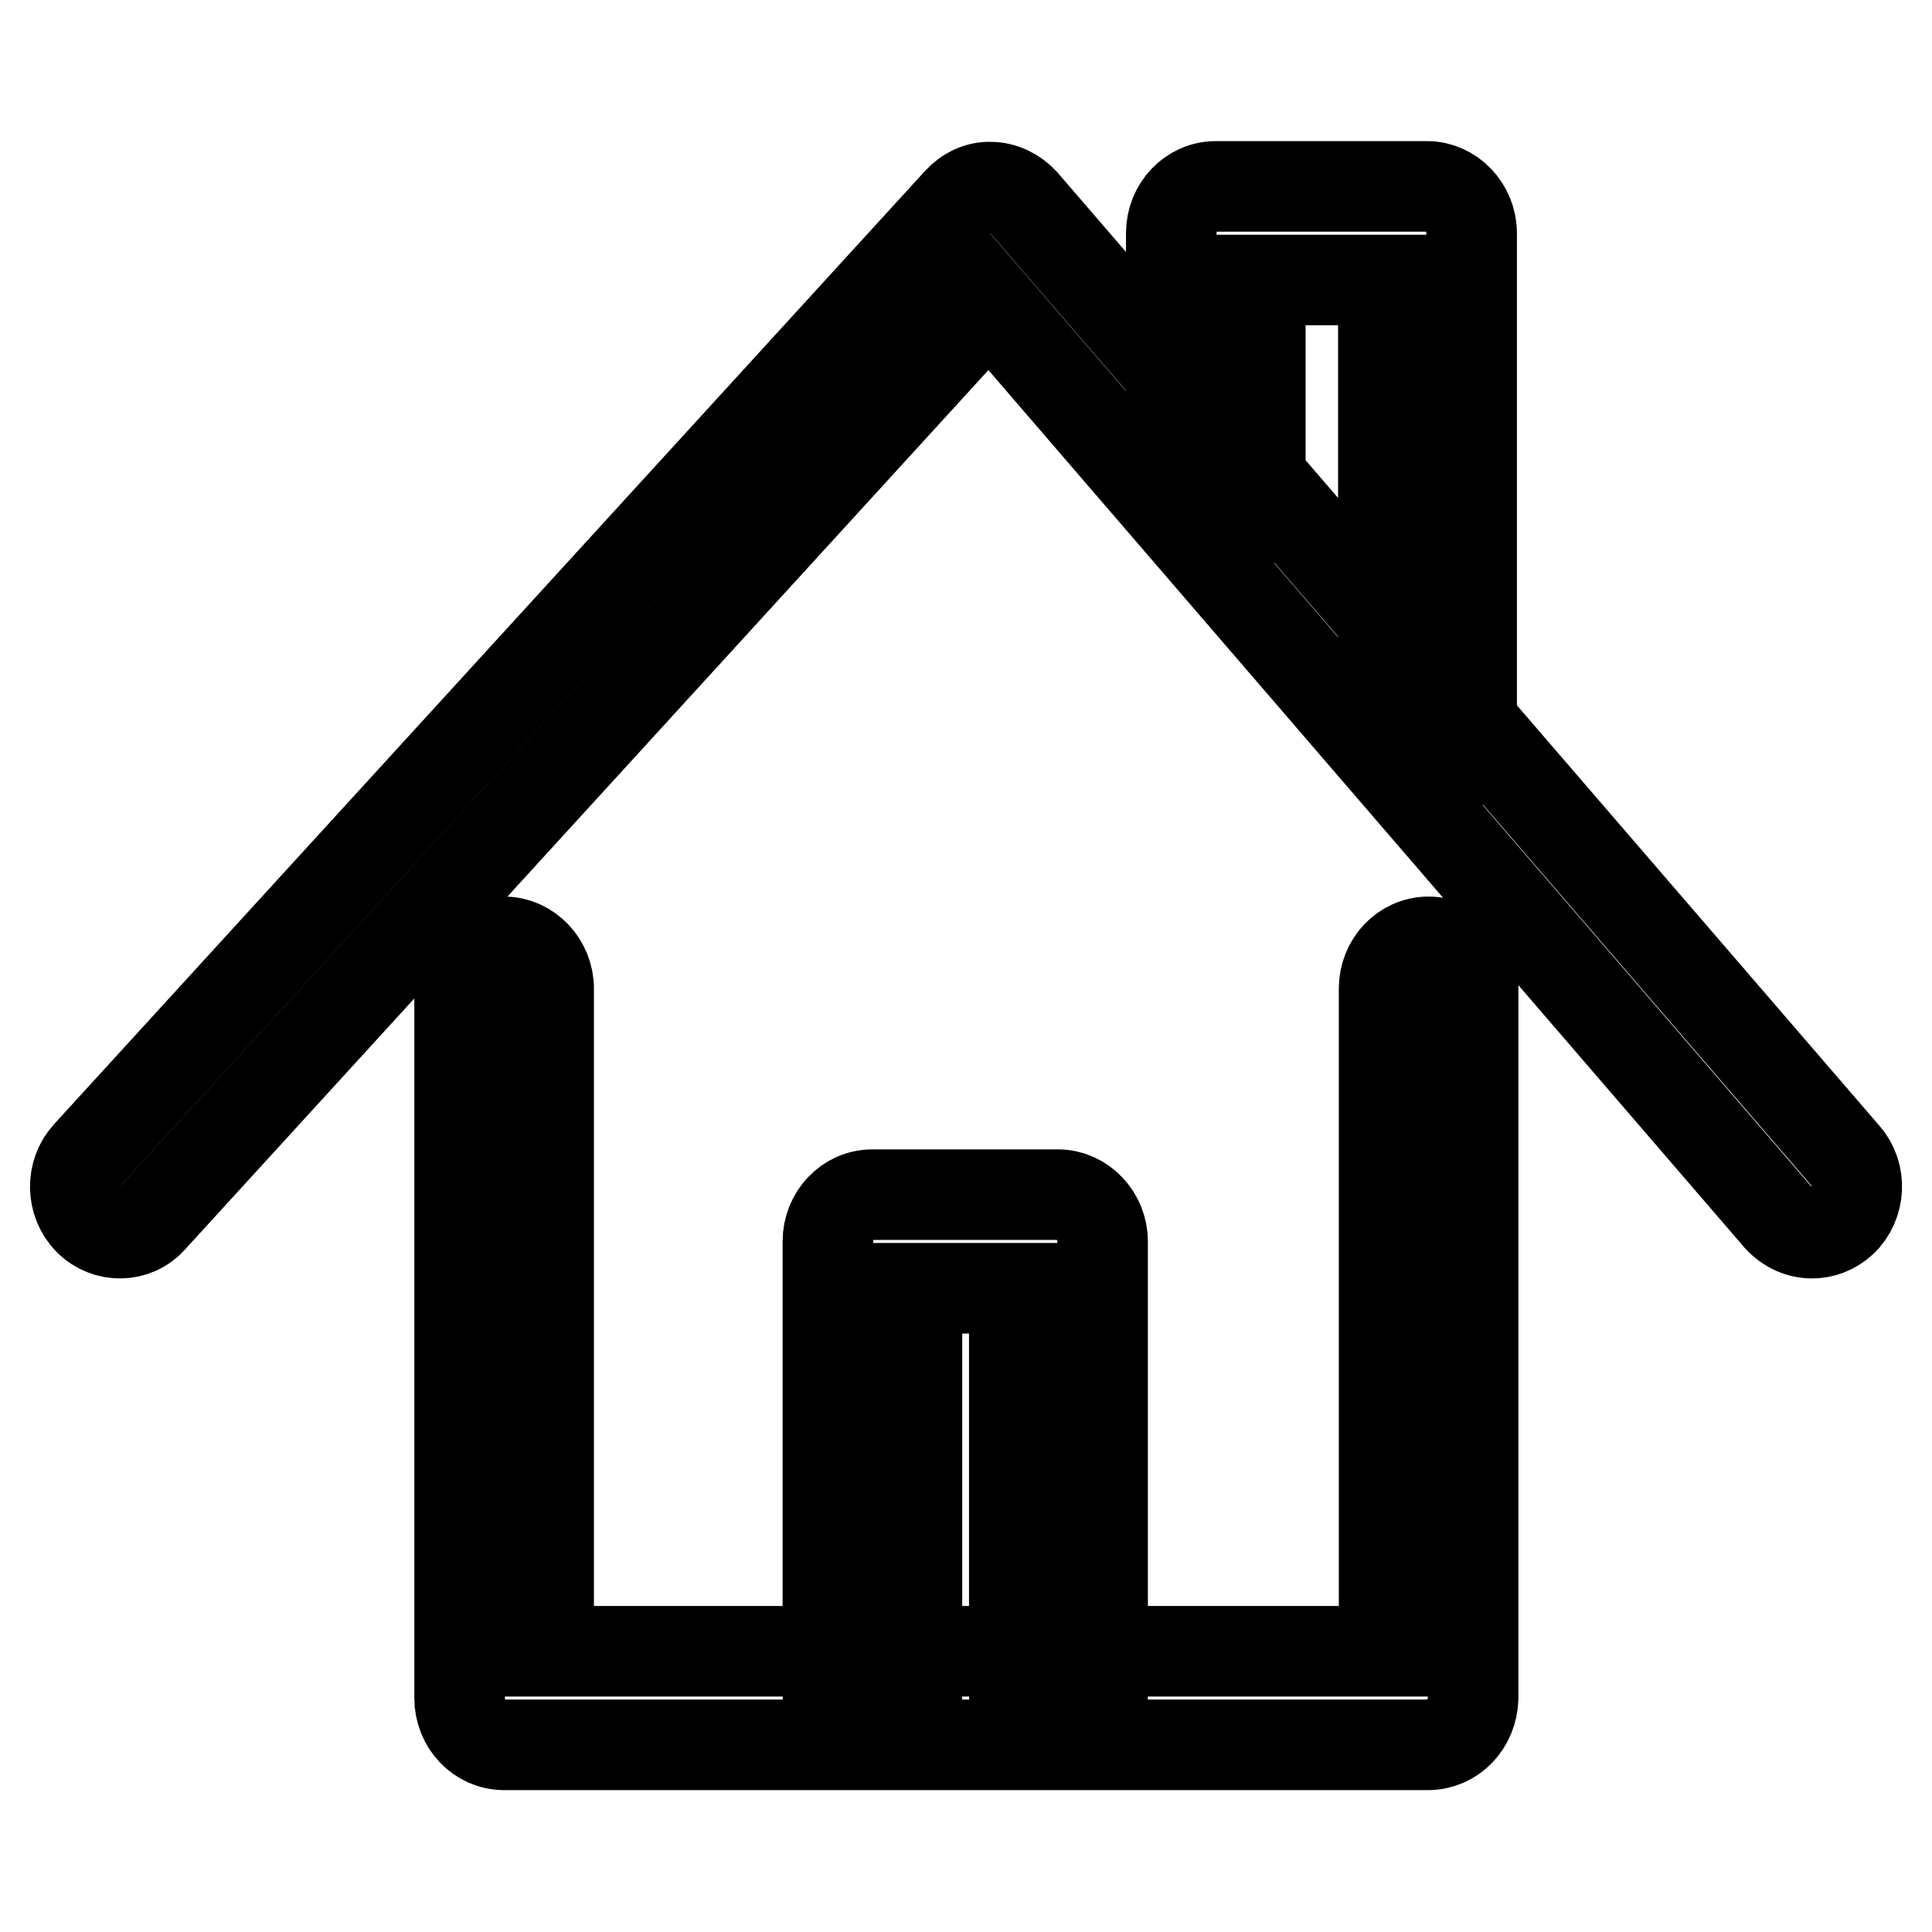 <?xml version="1.0" encoding="utf-8"?>
<!-- Svg Vector Icons : http://www.onlinewebfonts.com/icon -->
<!DOCTYPE svg PUBLIC "-//W3C//DTD SVG 1.1//EN" "http://www.w3.org/Graphics/SVG/1.1/DTD/svg11.dtd">
<svg version="1.1" xmlns="http://www.w3.org/2000/svg" xmlns:xlink="http://www.w3.org/1999/xlink" x="0px" y="0px" viewBox="0 0 256 256" enable-background="new 0 0 256 256" xml:space="preserve">
<g> <path stroke-width="12" fill-opacity="0" stroke="#000000"  d="M189.2,231.2H66.8c-3.3,0-5.9-2.8-5.9-6.2v-94c0-3.4,2.6-6.2,5.9-6.2c3.2,0,5.9,2.8,5.9,6.2v87.8h110.7 v-87.8c0-3.4,2.6-6.2,5.9-6.2c3.2,0,5.9,2.8,5.9,6.2v94C195.1,228.5,192.5,231.2,189.2,231.2z M240.1,163.4c-1.6,0-3.2-0.7-4.4-2 L131.1,40l-111,121.5c-2.2,2.5-6,2.5-8.3,0.2c-2.4-2.4-2.4-6.3-0.2-8.7L127,26.7c1.1-1.2,2.7-2,4.3-1.9c1.6,0,3.2,0.8,4.3,2 l108.9,126.3c2.2,2.5,2,6.4-0.4,8.7C242.9,162.9,241.5,163.4,240.1,163.4z M189.2,103.2c-3.2,0-5.9-2.8-5.9-6.2V37.1h-16.3v28.2 c0,3.4-2.6,6.2-5.9,6.2c-3.2,0-5.9-2.8-5.9-6.2V30.9c0-3.4,2.6-6.2,5.9-6.2h28c3.2,0,5.9,2.8,5.9,6.2V97 C195.1,100.4,192.5,103.2,189.2,103.2z M140.3,230.7c-3.2,0-5.9-2.8-5.9-6.2v-53.8h-12.9v53.8c0,3.4-2.6,6.2-5.9,6.2 c-3.3,0-5.9-2.8-5.9-6.2v-60c0-3.4,2.6-6.2,5.9-6.2h24.6c3.2,0,5.9,2.8,5.9,6.2v60C146.2,228,143.6,230.7,140.3,230.7z"/></g>
</svg>